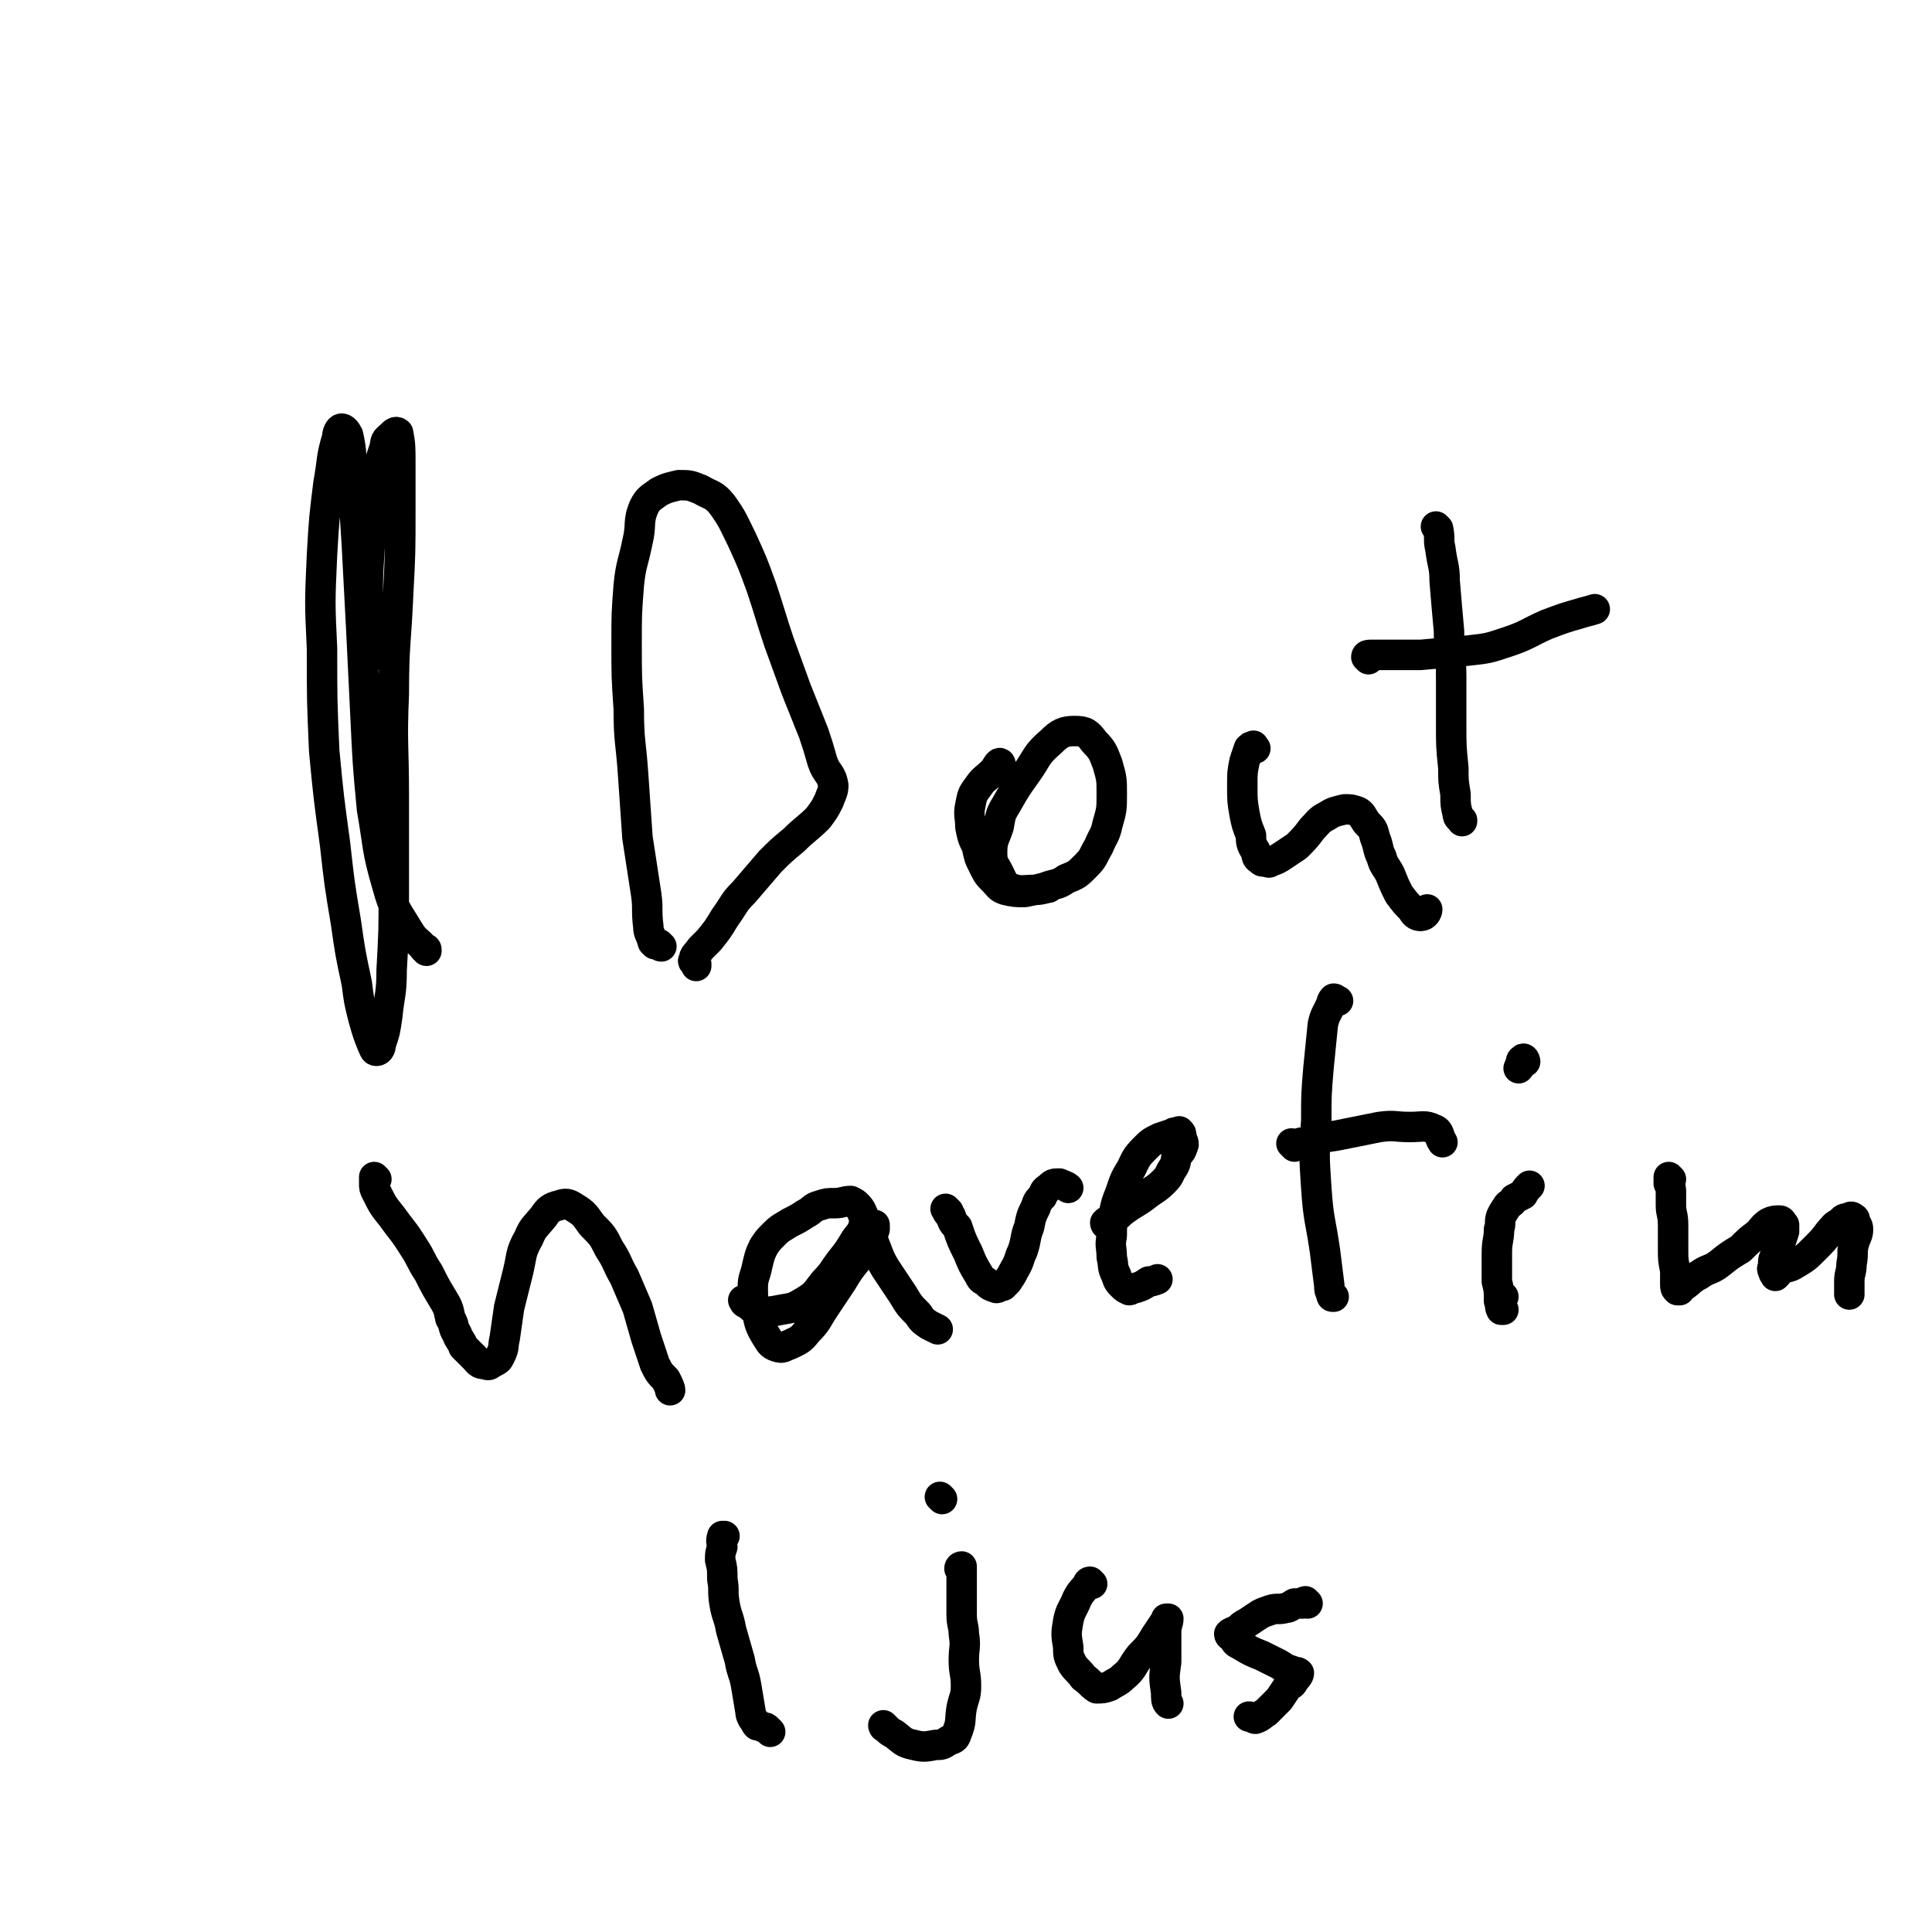 <svg viewBox='0 0 888 888' version='1.1' xmlns='http://www.w3.org/2000/svg' xmlns:xlink='http://www.w3.org/1999/xlink'><g fill='none' stroke='#000000' stroke-width='14' stroke-linecap='round' stroke-linejoin='round'><path d='M196,437c0,-1 0,-1 -1,-1 -3,-4 -4,-3 -7,-8 -6,-10 -7,-10 -10,-21 -5,-17 -4,-18 -7,-35 -2,-21 -2,-22 -3,-43 -1,-20 -1,-20 -2,-41 -1,-19 -1,-19 -2,-38 -1,-16 -1,-16 -2,-31 -1,-10 0,-10 -2,-19 -1,-2 -2,-3 -3,-3 -1,0 -2,2 -2,4 -3,10 -2,10 -4,21 -2,16 -2,16 -3,33 -1,22 -1,22 0,43 0,24 0,24 1,47 2,21 2,21 5,43 2,18 2,18 5,36 2,14 2,14 5,28 1,8 1,8 3,16 2,7 2,7 4,12 1,2 1,3 2,3 1,0 2,-1 2,-3 2,-6 2,-6 3,-13 1,-10 2,-10 2,-21 1,-18 1,-18 1,-37 0,-21 0,-21 0,-43 0,-24 -1,-24 0,-47 0,-23 1,-23 2,-46 1,-19 1,-19 1,-39 0,-11 0,-11 0,-21 0,-7 0,-9 -1,-14 -1,-1 -2,0 -3,1 -2,2 -3,2 -3,5 -3,9 -3,9 -5,19 -1,13 -1,13 -2,26 -1,15 -1,15 -1,30 0,11 0,11 0,23 '/><path d='M304,435c-1,0 -1,-1 -1,-1 -1,0 -1,0 -2,0 -1,-1 -1,-1 -1,-1 -1,-4 -2,-4 -2,-7 -1,-8 0,-8 -1,-15 -2,-13 -2,-13 -4,-26 -1,-15 -1,-15 -2,-29 -1,-15 -2,-15 -2,-30 -1,-15 -1,-15 -1,-30 0,-14 0,-14 1,-27 1,-10 2,-10 4,-20 2,-8 0,-9 3,-16 2,-4 3,-4 7,-7 4,-2 5,-2 9,-3 5,0 5,0 10,2 5,3 6,2 10,7 5,7 5,8 9,16 5,11 5,11 9,22 4,12 4,13 8,25 4,11 4,11 8,22 4,10 4,10 8,20 2,6 2,6 4,13 2,6 4,5 5,11 0,3 -1,4 -2,7 -2,4 -2,4 -5,8 -5,5 -6,5 -11,10 -6,5 -6,5 -11,10 -6,7 -6,7 -12,14 -5,5 -4,5 -9,12 -3,5 -3,5 -7,10 -2,2 -2,2 -4,4 -2,3 -3,3 -3,5 -1,1 0,1 1,2 0,1 0,1 0,1 '/><path d='M460,352c0,0 0,-2 -1,-1 -1,1 -1,2 -3,4 -3,3 -4,3 -6,6 -3,4 -3,4 -4,9 -1,5 0,5 0,10 1,5 1,5 3,9 1,5 1,5 3,9 2,4 2,4 5,7 2,2 2,3 5,4 4,1 5,1 9,1 5,-1 5,-1 9,-2 5,-2 6,-1 10,-4 5,-2 5,-2 9,-6 4,-4 3,-4 6,-9 2,-5 3,-5 4,-10 2,-7 2,-7 2,-14 0,-7 0,-7 -2,-14 -2,-5 -2,-6 -6,-10 -3,-4 -4,-5 -9,-5 -5,0 -7,1 -11,5 -7,6 -6,7 -11,14 -5,7 -5,7 -9,14 -3,5 -3,5 -4,11 -2,6 -3,6 -3,12 0,5 1,5 3,9 2,4 2,5 5,7 5,2 6,1 12,1 3,0 5,-1 6,-1 '/><path d='M577,344c-1,-1 -1,-2 -1,-1 -1,0 -1,0 -2,1 -1,3 -1,3 -2,6 -1,5 -1,5 -1,11 0,7 0,7 1,13 1,5 1,5 3,10 0,3 0,4 2,7 1,2 0,3 2,4 1,1 1,1 2,1 2,0 2,1 3,0 3,-1 3,-1 6,-3 3,-2 3,-2 6,-4 4,-4 4,-4 7,-8 3,-3 3,-4 7,-6 3,-2 4,-2 8,-3 3,0 3,0 6,1 2,1 2,2 4,5 3,3 3,3 4,7 2,5 1,5 3,9 1,4 2,4 4,8 2,5 2,5 4,9 3,4 3,4 6,7 1,2 2,3 4,3 2,0 3,-2 3,-3 '/><path d='M661,243c0,0 -1,-1 -1,-1 0,0 1,1 1,1 1,5 0,5 1,9 1,8 2,8 2,15 1,12 1,12 2,23 0,11 1,11 1,21 0,11 0,11 0,22 0,10 0,10 1,20 0,6 0,6 1,12 0,5 0,5 1,9 0,2 1,2 2,3 0,1 0,0 0,0 '/><path d='M629,303c0,0 -1,-1 -1,-1 0,-1 1,-1 2,-1 3,0 4,0 7,0 8,0 8,0 16,0 11,-1 11,-1 22,-2 9,-1 9,-1 18,-4 9,-3 9,-4 18,-8 8,-3 8,-3 15,-5 3,-1 4,-1 7,-2 '/><path d='M173,542c0,0 -1,-1 -1,-1 0,1 0,2 0,3 0,2 0,2 1,4 3,6 3,6 7,11 5,7 5,6 10,14 4,6 3,6 7,12 3,6 3,6 6,11 3,5 3,5 4,10 2,3 1,4 3,7 1,3 2,3 3,6 3,3 3,3 5,5 2,2 2,3 5,3 2,1 2,0 4,-1 2,-1 2,-1 3,-3 2,-4 1,-4 2,-8 1,-7 1,-7 2,-14 2,-8 2,-8 4,-16 2,-8 1,-9 5,-16 2,-5 3,-5 7,-10 2,-3 3,-4 7,-5 3,-1 4,-1 7,1 5,3 5,4 8,8 5,5 5,5 8,11 4,6 3,6 7,13 3,7 3,7 6,14 2,7 2,7 4,14 2,6 2,6 4,12 2,4 2,4 5,7 1,2 2,4 2,5 '/><path d='M343,599c-1,-1 -2,-2 -1,-1 0,0 0,1 1,1 3,2 3,3 6,4 4,0 5,0 10,-1 6,-1 6,-1 11,-4 5,-3 5,-4 9,-9 4,-4 4,-5 7,-9 4,-5 4,-5 7,-10 2,-3 3,-3 4,-7 1,-2 0,-2 0,-4 -1,-2 -1,-3 -3,-5 -1,-1 -1,-1 -3,-2 -3,0 -4,1 -7,1 -4,0 -4,0 -7,1 -4,1 -3,2 -7,4 -3,2 -3,2 -7,4 -3,2 -4,2 -7,5 -3,3 -3,3 -5,6 -2,4 -2,5 -3,9 -1,5 -2,5 -2,10 0,5 0,5 2,11 1,5 1,6 4,11 2,3 2,4 5,5 3,1 3,0 6,-1 4,-2 5,-2 8,-6 5,-5 4,-5 8,-11 4,-6 4,-6 8,-12 3,-5 3,-5 7,-10 3,-4 3,-4 6,-8 1,-3 1,-3 2,-6 0,-1 0,-2 0,-2 0,0 -2,1 -2,2 0,3 1,4 2,7 2,5 2,6 5,11 4,6 4,6 8,12 3,5 3,5 7,9 2,3 2,3 5,5 2,1 2,1 4,2 '/><path d='M436,557c-1,-1 -2,-2 -1,-1 0,0 0,1 2,3 1,3 1,3 3,5 2,6 2,6 5,12 2,5 2,5 5,10 1,2 1,2 3,3 2,2 2,2 5,3 1,0 1,-1 3,-1 1,-1 1,-1 2,-2 2,-3 2,-3 3,-5 3,-5 2,-5 4,-9 2,-6 1,-6 3,-11 1,-5 1,-5 3,-9 1,-3 1,-3 3,-5 1,-2 1,-3 3,-4 2,-2 2,-2 5,-2 2,1 3,1 4,2 '/><path d='M509,563c0,0 -1,0 -1,-1 1,-1 1,-1 3,-1 3,-2 3,-3 6,-5 4,-3 5,-3 9,-6 5,-4 5,-3 9,-7 3,-3 2,-3 4,-6 2,-3 1,-3 2,-6 2,-2 2,-2 3,-5 0,-2 -1,-2 -1,-3 0,-2 0,-2 -1,-3 0,0 -1,1 -1,1 -1,0 -1,-1 -2,0 -3,1 -3,1 -6,2 -4,2 -4,2 -7,5 -4,4 -4,5 -6,9 -3,5 -3,5 -5,11 -2,5 -2,5 -3,10 -1,5 -1,5 -1,10 -1,5 0,5 0,10 1,4 0,4 2,8 1,3 1,3 3,5 1,1 1,1 3,2 1,0 1,-1 3,-1 3,-1 3,-1 6,-3 2,0 4,-1 4,-1 '/><path d='M613,596c-1,0 -1,0 -1,-1 -1,-2 -1,-2 -1,-4 -1,-8 -1,-8 -2,-16 -2,-14 -3,-14 -4,-29 -1,-15 -1,-15 0,-31 0,-12 0,-12 1,-24 1,-10 1,-10 2,-20 1,-5 2,-5 4,-10 0,-1 1,-2 1,-2 1,0 1,1 2,1 0,0 -1,0 -1,0 '/><path d='M595,527c-1,-1 -1,-1 -1,-1 -1,-1 0,0 0,0 3,0 3,-1 6,-1 7,-2 7,-2 14,-3 10,-2 10,-2 20,-4 7,-1 7,0 14,0 6,0 7,-1 11,1 3,1 2,3 4,6 0,0 0,0 0,0 '/><path d='M691,596c-1,0 -1,-1 -1,-1 -1,1 0,2 0,3 0,1 0,1 0,3 0,1 1,1 1,1 0,0 -1,0 -1,0 -1,-2 0,-2 -1,-4 0,-5 0,-5 -1,-9 0,-7 0,-7 0,-13 0,-6 1,-6 1,-11 1,-3 0,-3 1,-6 1,-2 1,-2 3,-5 1,-1 2,-1 3,-3 2,-1 2,-1 4,-2 1,-2 2,-3 3,-4 '/><path d='M701,488c0,-1 -1,-2 -1,-1 -1,0 -1,1 -1,2 -1,1 0,1 -1,2 '/><path d='M768,542c0,0 -1,-1 -1,-1 0,1 0,1 0,3 1,2 1,2 1,4 0,3 0,3 0,6 0,4 1,4 1,9 0,5 0,5 0,11 0,5 0,5 1,10 0,3 0,3 0,6 0,2 0,2 1,3 0,0 1,0 1,0 0,0 0,-1 0,-1 0,-1 1,0 2,-1 3,-2 3,-3 7,-5 4,-3 5,-2 9,-5 5,-4 5,-4 10,-7 4,-4 4,-4 8,-7 2,-2 2,-3 5,-5 2,-1 3,-1 5,-1 1,0 1,1 2,2 0,2 0,2 0,3 -1,3 -1,3 -2,6 -1,2 -1,2 -2,5 -1,2 -1,2 -1,4 0,2 -1,2 0,3 0,1 0,1 1,2 0,0 0,1 0,0 1,0 1,-1 2,-2 3,-2 4,-1 7,-3 5,-3 5,-3 9,-7 4,-4 4,-4 7,-8 2,-2 2,-3 5,-4 1,-2 2,-2 3,-2 2,-1 2,-1 3,0 1,0 0,1 1,2 0,1 1,1 1,3 0,3 -1,3 -2,7 -1,4 0,4 -1,9 0,4 -1,4 -1,8 0,3 0,4 0,6 '/><path d='M354,796c0,0 -1,-1 -1,-1 -1,-1 -1,-1 -2,-1 -2,-1 -2,-1 -3,-1 -1,-1 -1,-2 -2,-3 -1,-2 -1,-2 -1,-3 -1,-6 -1,-6 -2,-12 -1,-6 -2,-6 -3,-12 -2,-7 -2,-7 -4,-14 -1,-6 -2,-6 -3,-12 -1,-6 0,-6 -1,-11 0,-5 0,-5 -1,-9 0,-3 0,-3 1,-6 0,-2 -1,-2 0,-5 0,0 0,0 1,0 0,0 0,0 0,0 '/><path d='M407,794c0,0 -1,-1 -1,-1 0,0 0,1 1,1 2,2 2,2 4,3 4,3 4,4 9,5 4,1 5,1 10,0 3,0 3,0 6,-2 3,-1 3,-1 4,-4 2,-5 1,-5 2,-11 1,-5 2,-5 2,-10 0,-6 -1,-6 -1,-12 0,-6 1,-6 0,-12 0,-4 -1,-4 -1,-9 0,-4 0,-4 0,-8 0,-3 0,-3 0,-7 0,-2 0,-2 0,-4 0,-2 0,-3 0,-3 0,0 -1,0 -1,1 '/><path d='M433,689c-1,-1 -1,-1 -1,-1 '/><path d='M502,728c-1,0 -1,-1 -1,-1 -1,0 -1,1 -1,1 -2,3 -3,3 -5,7 -2,5 -3,5 -4,10 -1,6 -1,6 0,12 0,4 0,4 2,8 2,3 3,3 5,6 3,2 3,3 6,5 3,0 3,0 6,-1 3,-2 4,-2 6,-4 5,-4 4,-5 8,-10 4,-4 4,-4 7,-9 2,-3 2,-3 4,-6 1,-1 1,-1 1,-2 0,0 1,0 1,0 0,2 -1,3 -1,6 0,7 0,7 0,14 -1,7 -1,7 0,14 0,3 0,4 1,5 '/><path d='M601,737c-1,0 -1,-1 -1,-1 -1,0 0,1 -1,1 -2,0 -2,0 -4,0 -2,1 -2,2 -4,2 -3,1 -4,0 -7,1 -3,1 -3,1 -5,2 -3,2 -3,2 -6,4 -2,1 -2,1 -4,3 -2,1 -3,1 -4,2 0,1 1,1 2,2 1,2 1,2 3,3 5,3 5,3 10,5 4,2 4,2 8,4 3,2 3,2 6,3 1,1 2,0 3,1 0,1 -1,2 -2,3 -1,2 -1,2 -3,3 -2,3 -2,3 -4,6 -3,3 -3,3 -6,6 -2,1 -2,2 -5,3 -1,0 -1,-1 -3,-1 '/></g>
</svg>